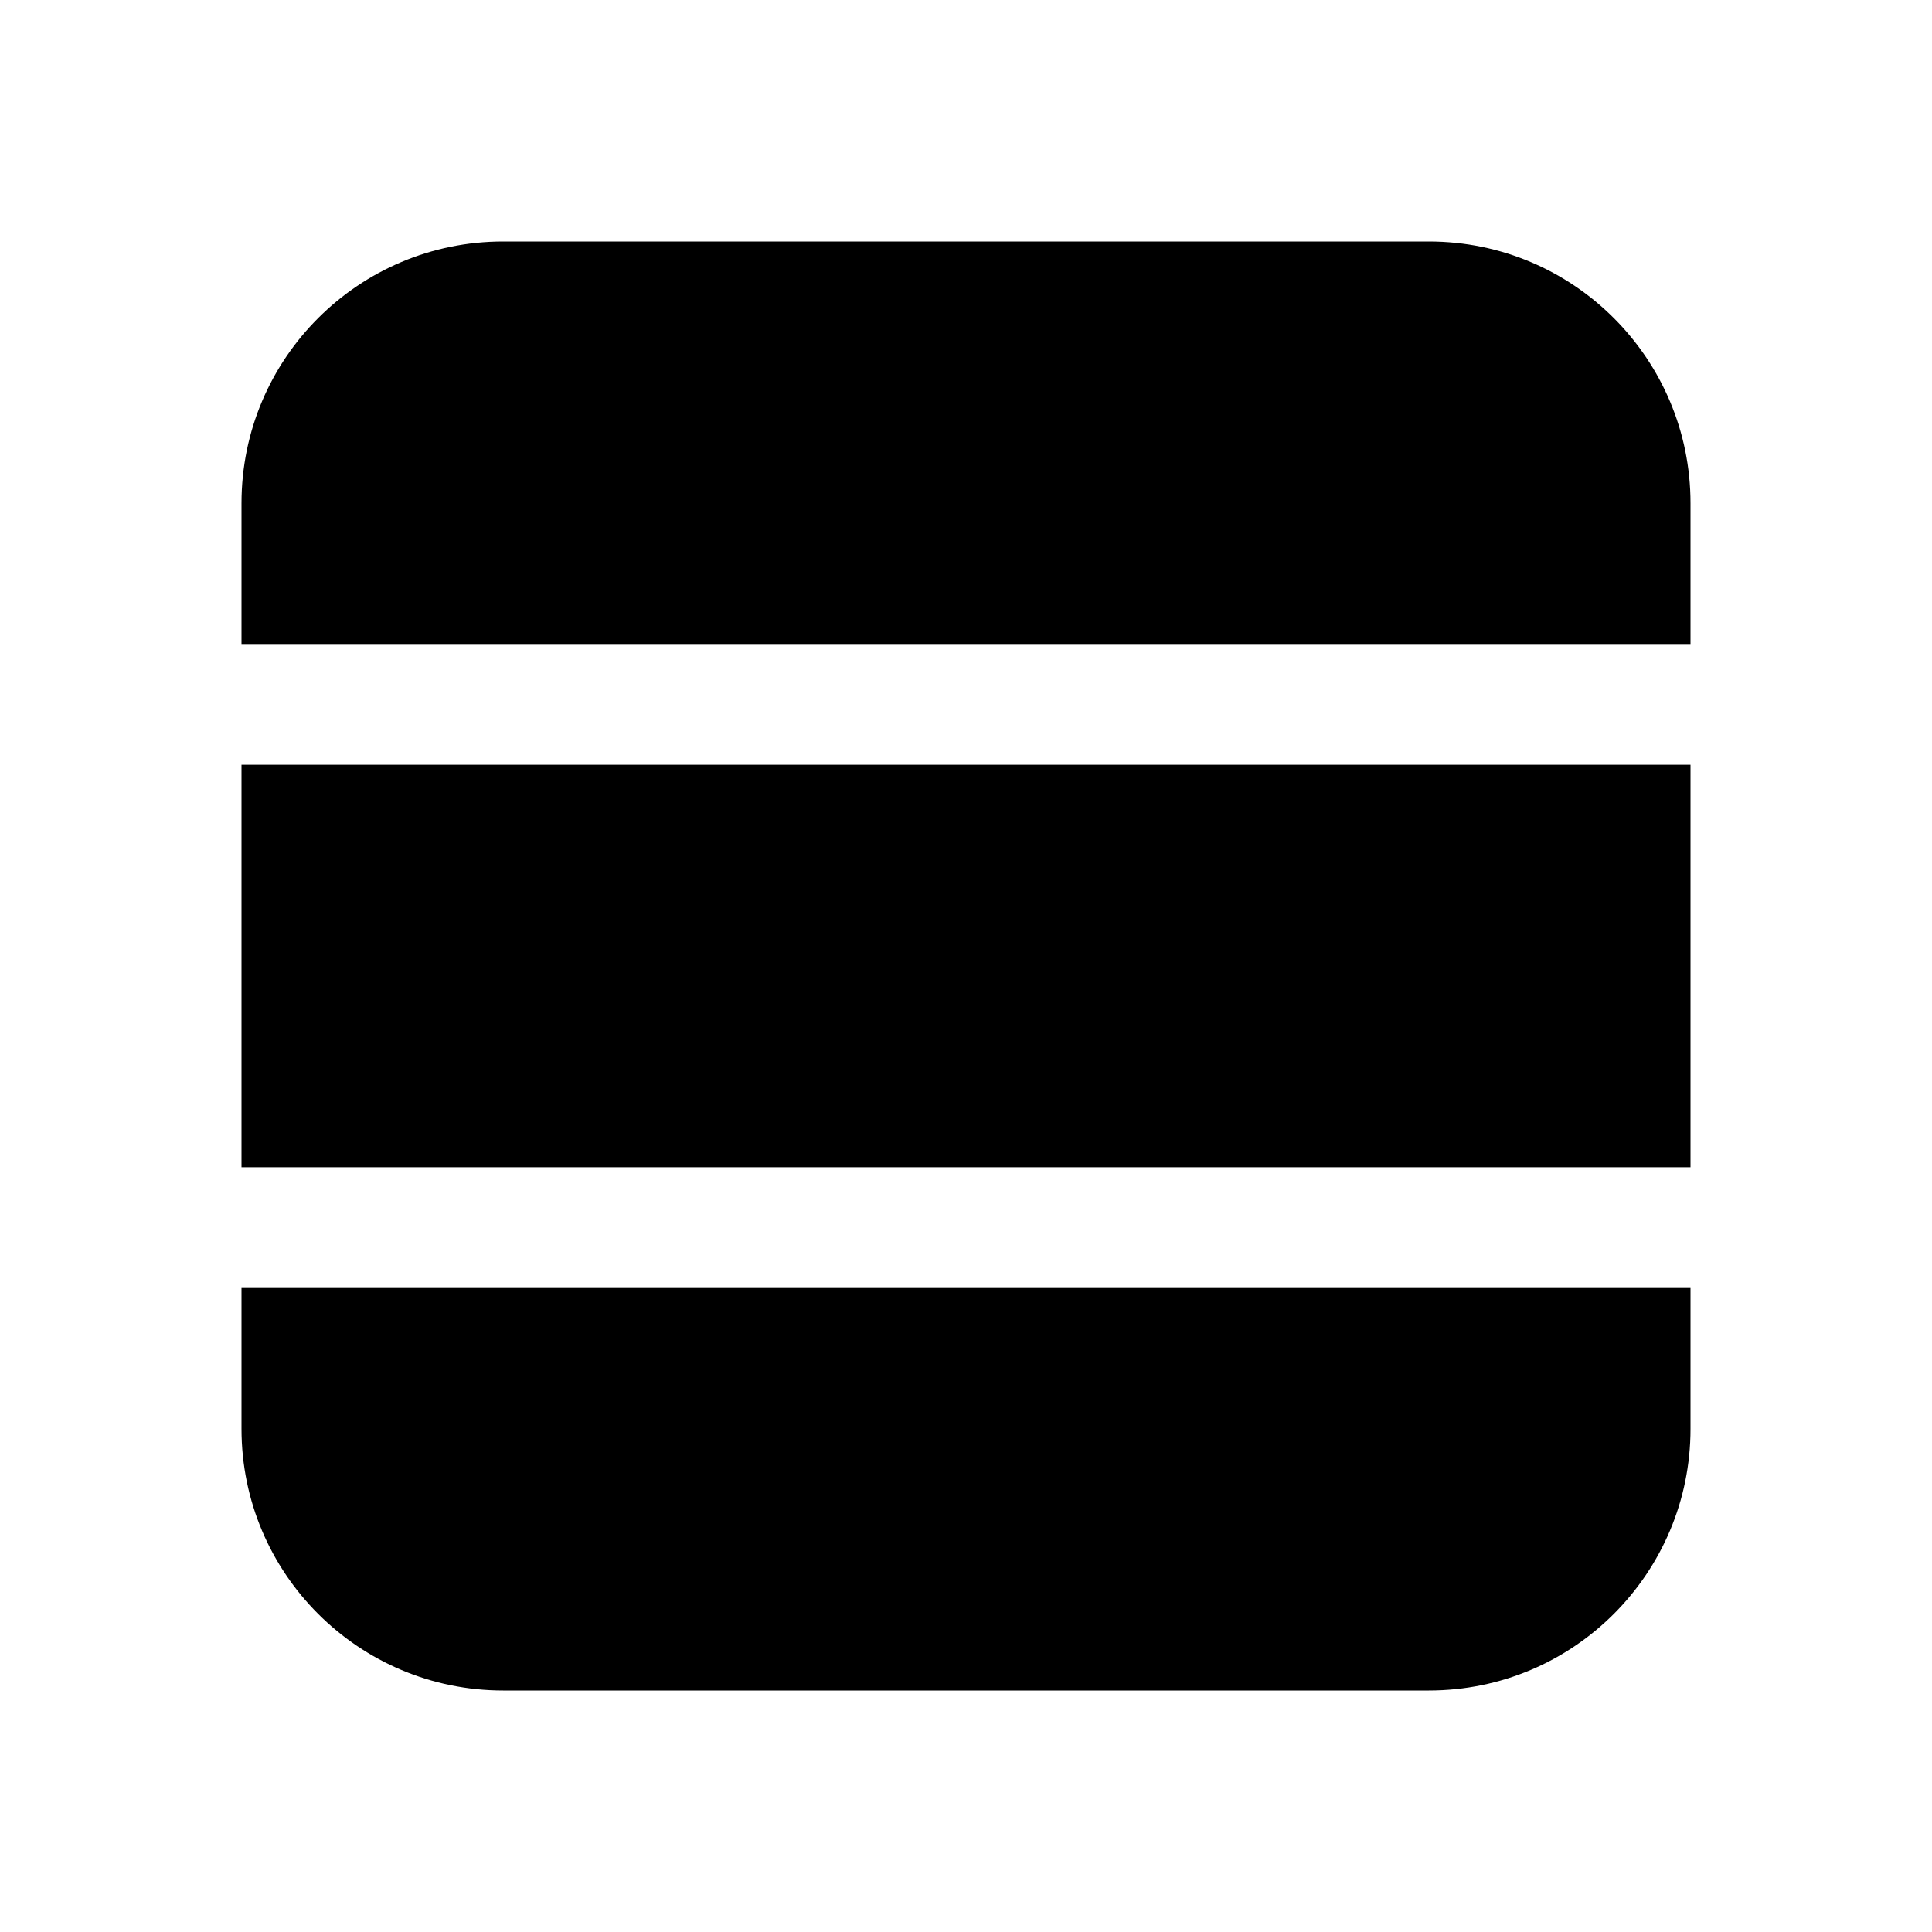 <svg width="24" height="24" viewBox="0 0 24 24" xmlns="http://www.w3.org/2000/svg"><path d="M21 14.5v-5H3v5h18ZM3 16v1.75C3 19.55 4.46 21 6.25 21h11.5c1.8 0 3.25-1.46 3.25-3.25V16H3Zm18-9.75V8H3V6.25C3 4.45 4.46 3 6.25 3h11.5C19.55 3 21 4.46 21 6.25Z"/></svg>